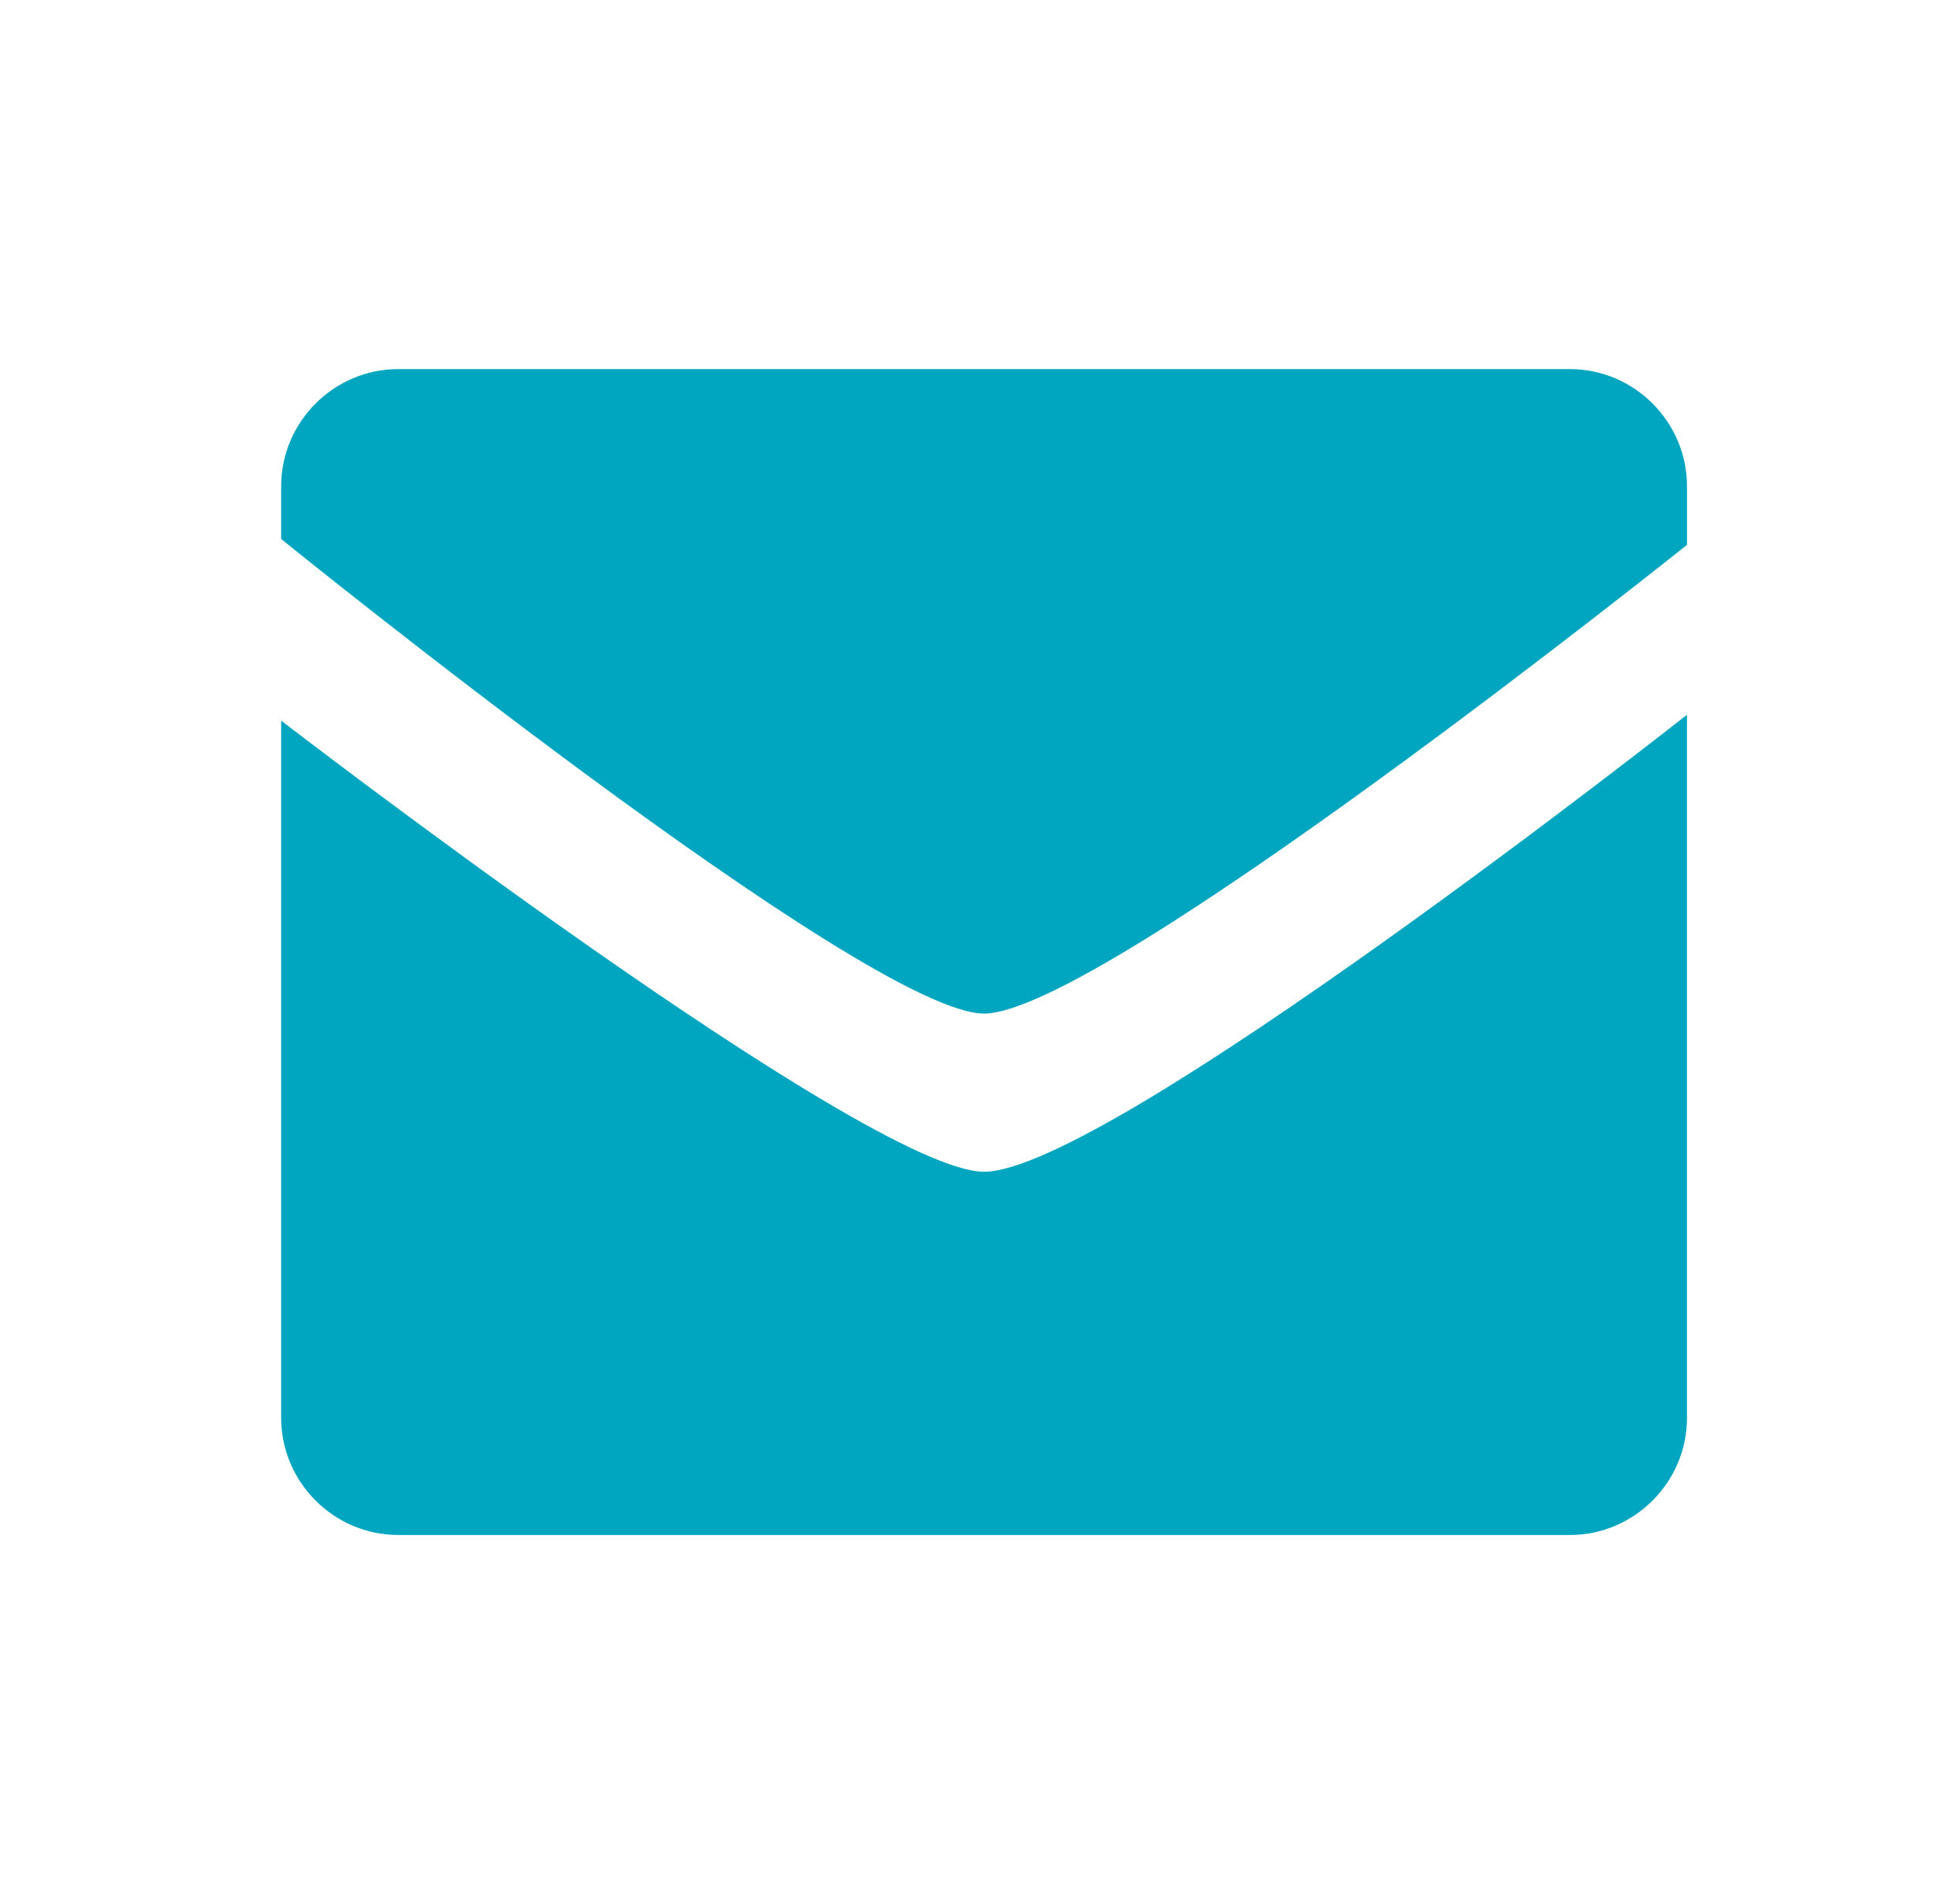 <?xml version="1.0" encoding="utf-8"?>
<!-- Generator: Adobe Illustrator 23.0.0, SVG Export Plug-In . SVG Version: 6.00 Build 0)  -->
<svg version="1.1" id="Layer_1" xmlns="http://www.w3.org/2000/svg" xmlns:xlink="http://www.w3.org/1999/xlink" x="0px" y="0px"
	 viewBox="0 0 33 32.5" style="enable-background:new 0 0 33 32.5;" xml:space="preserve">
<style type="text/css">
	.st0{fill-rule:evenodd;clip-rule:evenodd;fill:#00a5c0;}
</style>
<path class="st0" d="M16.8,17.3c-2,0-12-8.1-12-8.1V8.3c0-1.1,0.9-2,2-2h20c1.1,0,2,0.9,2,2v1C28.8,9.3,18.8,17.3,16.8,17.3z
	 M16.8,20c2.1,0,12-7.8,12-7.8v12c0,1.1-0.9,2-2,2h-20c-1.1,0-2-0.9-2-2V12.3C4.8,12.3,14.8,20,16.8,20z"/>
</svg>
